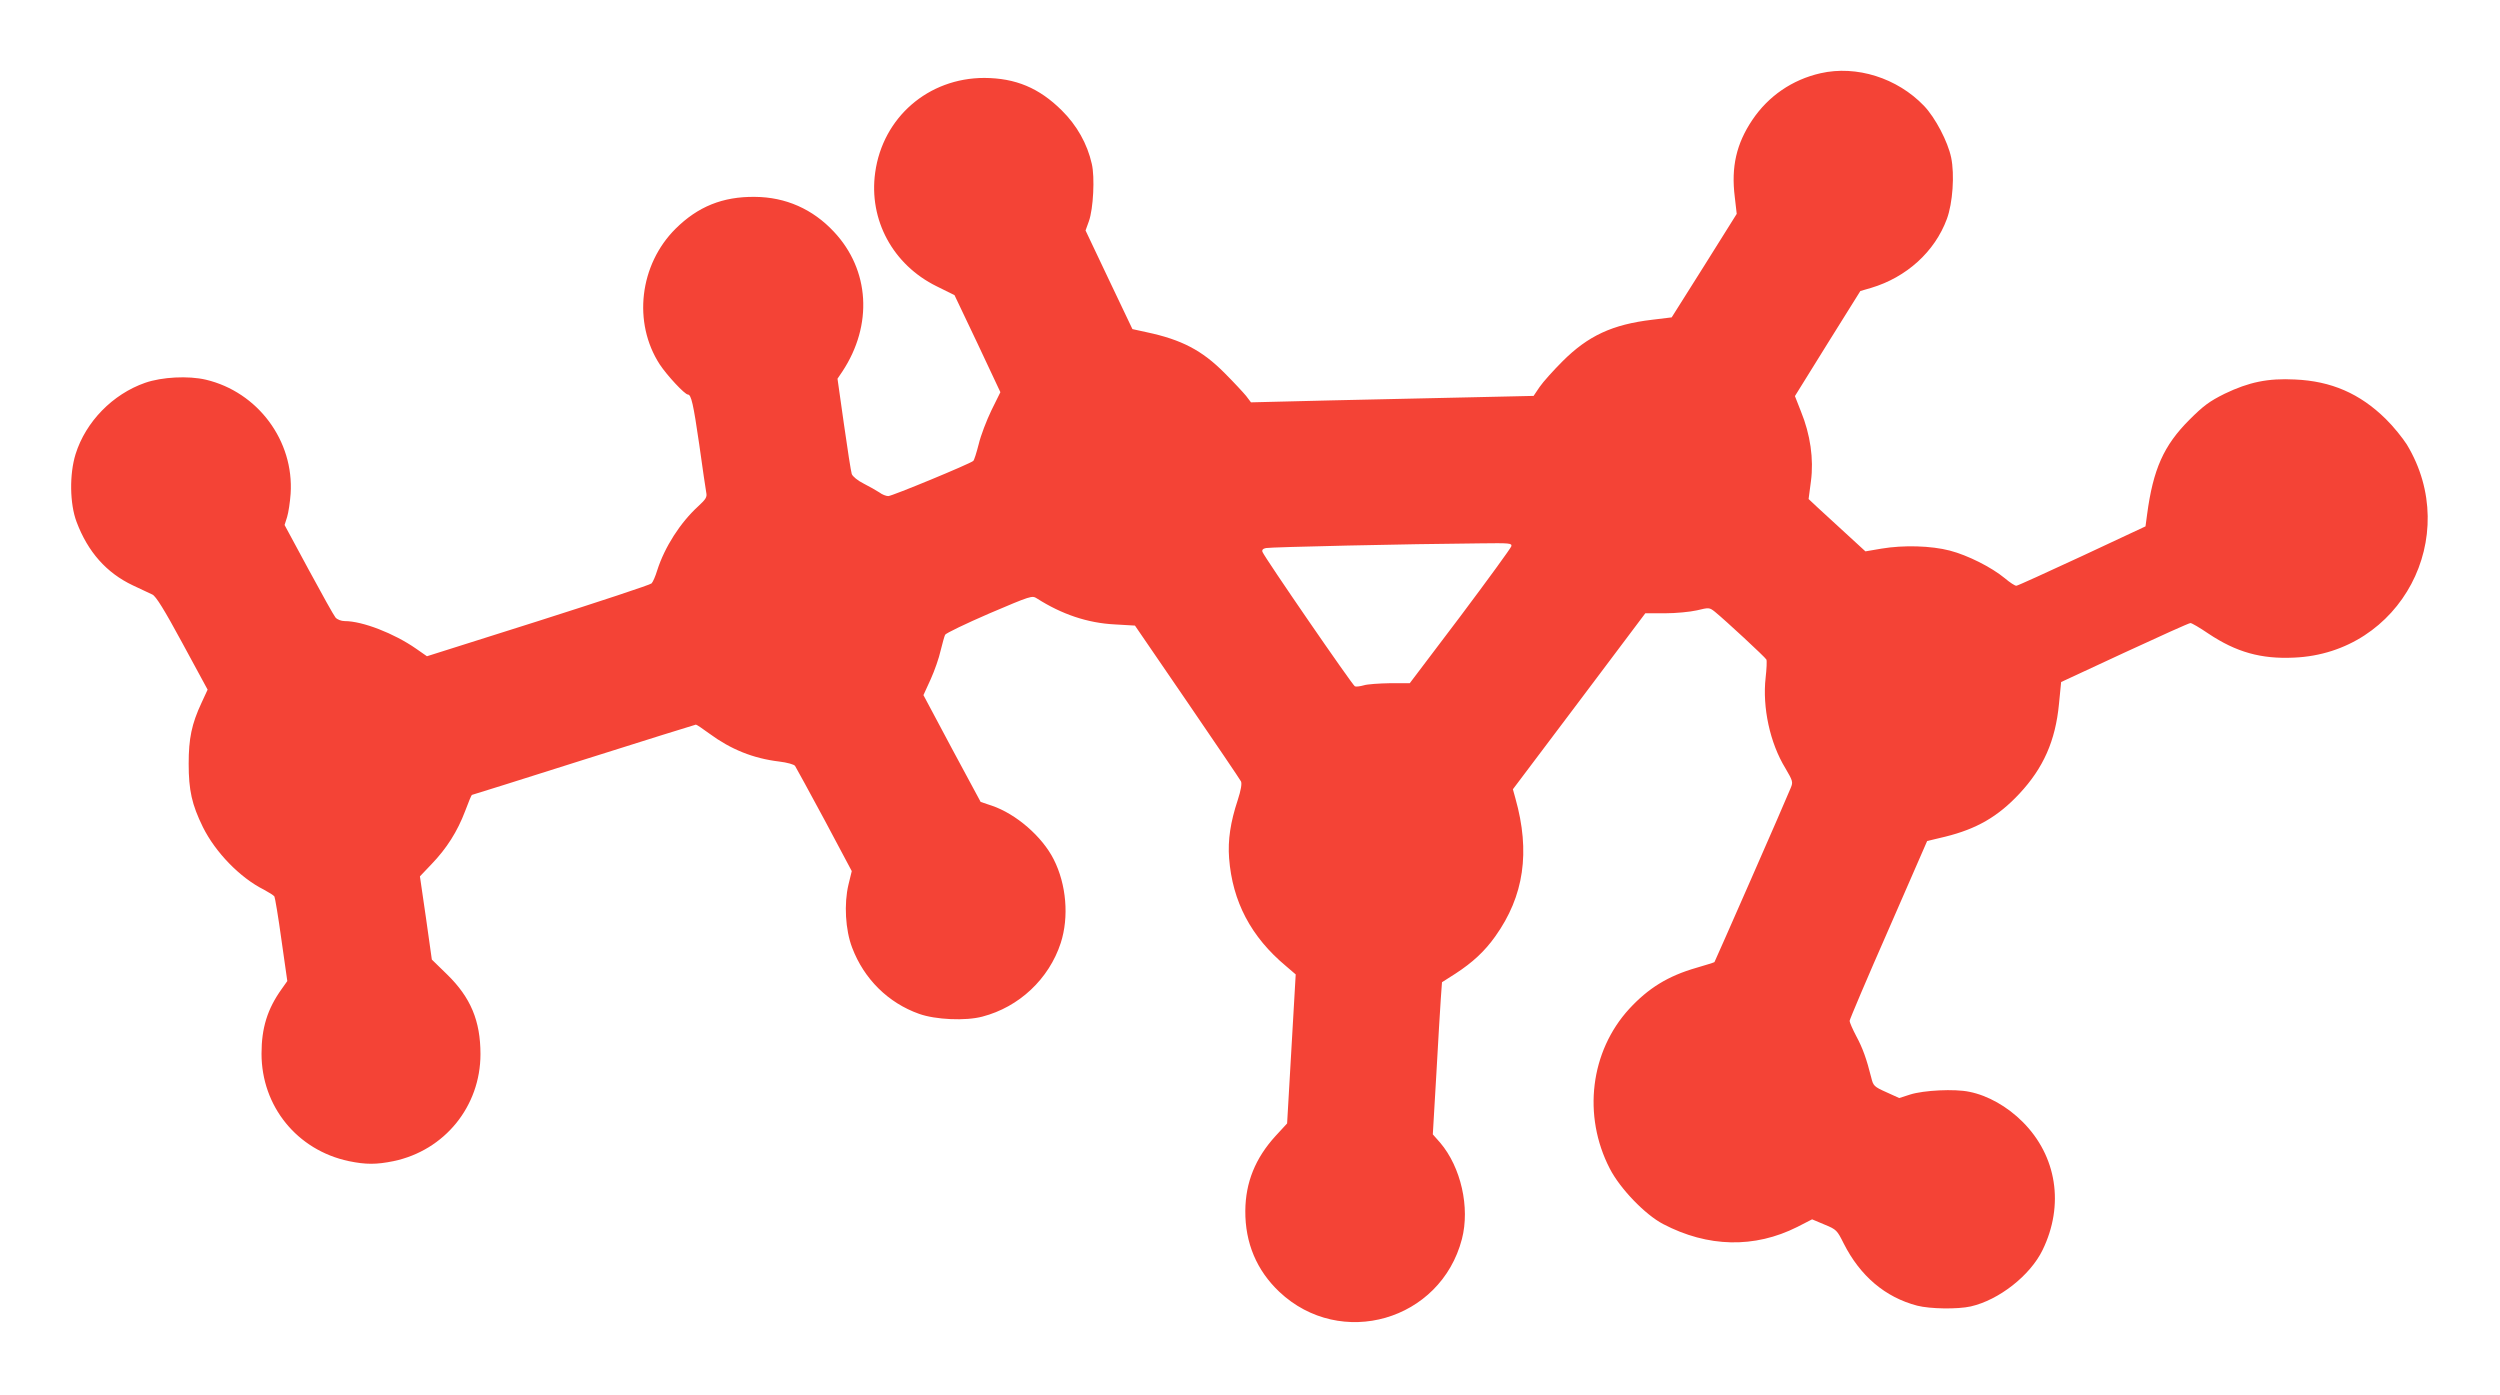 <?xml version="1.0" standalone="no"?>
<!DOCTYPE svg PUBLIC "-//W3C//DTD SVG 20010904//EN"
 "http://www.w3.org/TR/2001/REC-SVG-20010904/DTD/svg10.dtd">
<svg version="1.0" xmlns="http://www.w3.org/2000/svg"
 width="1280pt" height="714pt" viewBox="0 0 1280 714"
 preserveAspectRatio="xMidYMid meet">
<g transform="translate(0,714) scale(0.1,-0.1)"
fill="#f44336" stroke="none">
<path d="M9321 6765 c-145 -33 -267 -117 -349 -239 -82 -122 -109 -241 -90
-394 l10 -87 -166 -265 -167 -265 -99 -12 c-204 -24 -329 -82 -460 -213 -47
-47 -100 -106 -117 -131 l-31 -46 -313 -7 c-173 -4 -498 -11 -724 -16 l-410
-10 -25 33 c-14 17 -63 70 -110 117 -115 116 -220 171 -399 209 l-73 16 -120
252 -120 253 17 47 c23 64 31 226 15 294 -23 103 -77 198 -154 274 -116 115
-236 165 -396 166 -287 0 -520 -202 -559 -484 -34 -243 91 -473 315 -583 l91
-45 118 -248 117 -249 -46 -93 c-25 -52 -55 -130 -65 -173 -11 -43 -23 -82
-28 -86 -17 -15 -416 -180 -435 -180 -11 0 -32 8 -46 19 -15 10 -51 30 -80 45
-30 15 -56 36 -61 49 -4 12 -22 127 -40 255 l-33 233 25 37 c157 238 140 520
-43 715 -109 117 -248 178 -405 179 -165 2 -292 -50 -406 -163 -185 -184 -220
-481 -81 -695 37 -56 128 -154 144 -154 17 0 28 -48 58 -255 17 -121 33 -232
36 -247 5 -23 -2 -34 -41 -70 -92 -84 -172 -209 -210 -328 -9 -30 -22 -60 -29
-67 -6 -7 -267 -93 -581 -193 l-569 -180 -56 39 c-112 78 -274 141 -365 141
-18 0 -38 8 -47 18 -8 9 -70 120 -138 246 l-123 228 13 41 c7 23 15 76 18 119
18 271 -168 521 -434 584 -90 21 -225 14 -311 -16 -166 -58 -304 -199 -356
-365 -32 -103 -30 -254 5 -347 58 -154 153 -261 288 -325 41 -19 86 -40 100
-47 18 -8 61 -77 154 -249 l129 -238 -31 -67 c-51 -109 -66 -184 -66 -312 0
-136 16 -209 73 -325 64 -129 190 -259 312 -320 26 -14 50 -29 54 -35 3 -5 20
-105 36 -222 l30 -211 -29 -41 c-73 -102 -103 -199 -103 -331 0 -269 182 -494
447 -550 87 -18 141 -18 229 0 262 55 445 281 445 548 0 170 -50 290 -171 408
l-78 76 -30 213 -31 213 59 62 c78 81 133 168 172 271 17 46 33 84 35 84 2 0
260 81 572 180 313 99 572 180 575 180 4 0 35 -21 69 -46 110 -81 224 -127
357 -143 41 -5 78 -15 82 -23 5 -7 72 -131 150 -275 l140 -263 -17 -70 c-23
-97 -16 -231 19 -322 61 -161 185 -283 343 -339 84 -30 238 -37 324 -14 188
49 341 193 401 377 43 133 29 300 -36 428 -59 117 -193 233 -317 275 l-57 19
-147 273 -146 274 37 81 c20 44 43 110 51 147 9 36 19 73 23 81 4 8 106 57
226 109 214 91 219 93 244 77 127 -81 259 -126 399 -133 l103 -6 267 -390
c147 -215 271 -398 276 -408 5 -11 0 -44 -17 -96 -37 -112 -51 -204 -44 -297
17 -222 112 -403 292 -553 l49 -42 -22 -382 -22 -381 -59 -64 c-104 -114 -154
-238 -155 -384 -1 -164 58 -304 174 -414 314 -296 826 -148 935 270 42 162 -5
368 -111 493 l-38 43 18 307 c9 168 20 343 23 389 l6 83 69 44 c89 58 150 115
204 191 147 206 180 432 103 706 l-13 47 339 450 339 451 101 0 c55 0 128 7
163 15 62 15 64 15 92 -7 54 -44 258 -233 264 -245 3 -7 1 -49 -4 -93 -17
-152 22 -334 101 -463 38 -65 40 -71 28 -100 -28 -70 -388 -889 -391 -893 -2
-2 -44 -15 -92 -29 -146 -42 -246 -104 -344 -210 -200 -218 -240 -547 -100
-818 52 -102 181 -236 273 -284 229 -120 468 -125 687 -15 l76 39 64 -27 c61
-25 64 -29 98 -97 84 -166 212 -275 376 -318 66 -17 207 -19 274 -4 145 33
305 159 368 289 112 230 73 481 -102 656 -79 79 -178 135 -273 154 -75 16
-234 8 -303 -14 l-56 -18 -66 30 c-63 28 -67 33 -77 74 -24 96 -44 152 -77
213 -19 36 -34 71 -34 78 0 7 89 217 199 467 l198 454 92 22 c162 40 271 103
381 221 122 131 184 270 202 459 l11 112 325 151 c179 83 330 151 337 151 7 0
48 -24 92 -54 142 -95 270 -131 438 -123 547 23 863 619 578 1091 -21 33 -69
93 -108 131 -132 130 -279 194 -465 202 -138 7 -235 -13 -360 -73 -78 -39
-108 -61 -180 -133 -132 -132 -186 -253 -217 -486 l-8 -60 -325 -152 c-179
-83 -330 -152 -336 -152 -7 -1 -34 17 -60 39 -68 56 -189 117 -281 141 -96 25
-237 29 -350 10 l-82 -14 -97 89 c-54 49 -119 109 -146 134 l-48 45 12 91 c15
114 -3 239 -51 357 l-31 79 167 269 168 269 55 16 c181 54 326 185 388 353 30
81 40 227 22 314 -17 82 -81 204 -139 265 -137 143 -346 209 -530 167z m-1583
-2422 c-3 -10 -121 -172 -262 -360 l-258 -341 -101 0 c-56 -1 -117 -5 -135
-11 -18 -5 -39 -8 -45 -5 -12 5 -462 659 -473 688 -4 10 2 17 18 20 21 5 725
21 1097 24 151 2 163 1 159 -15z"/>
</g>
</svg>
